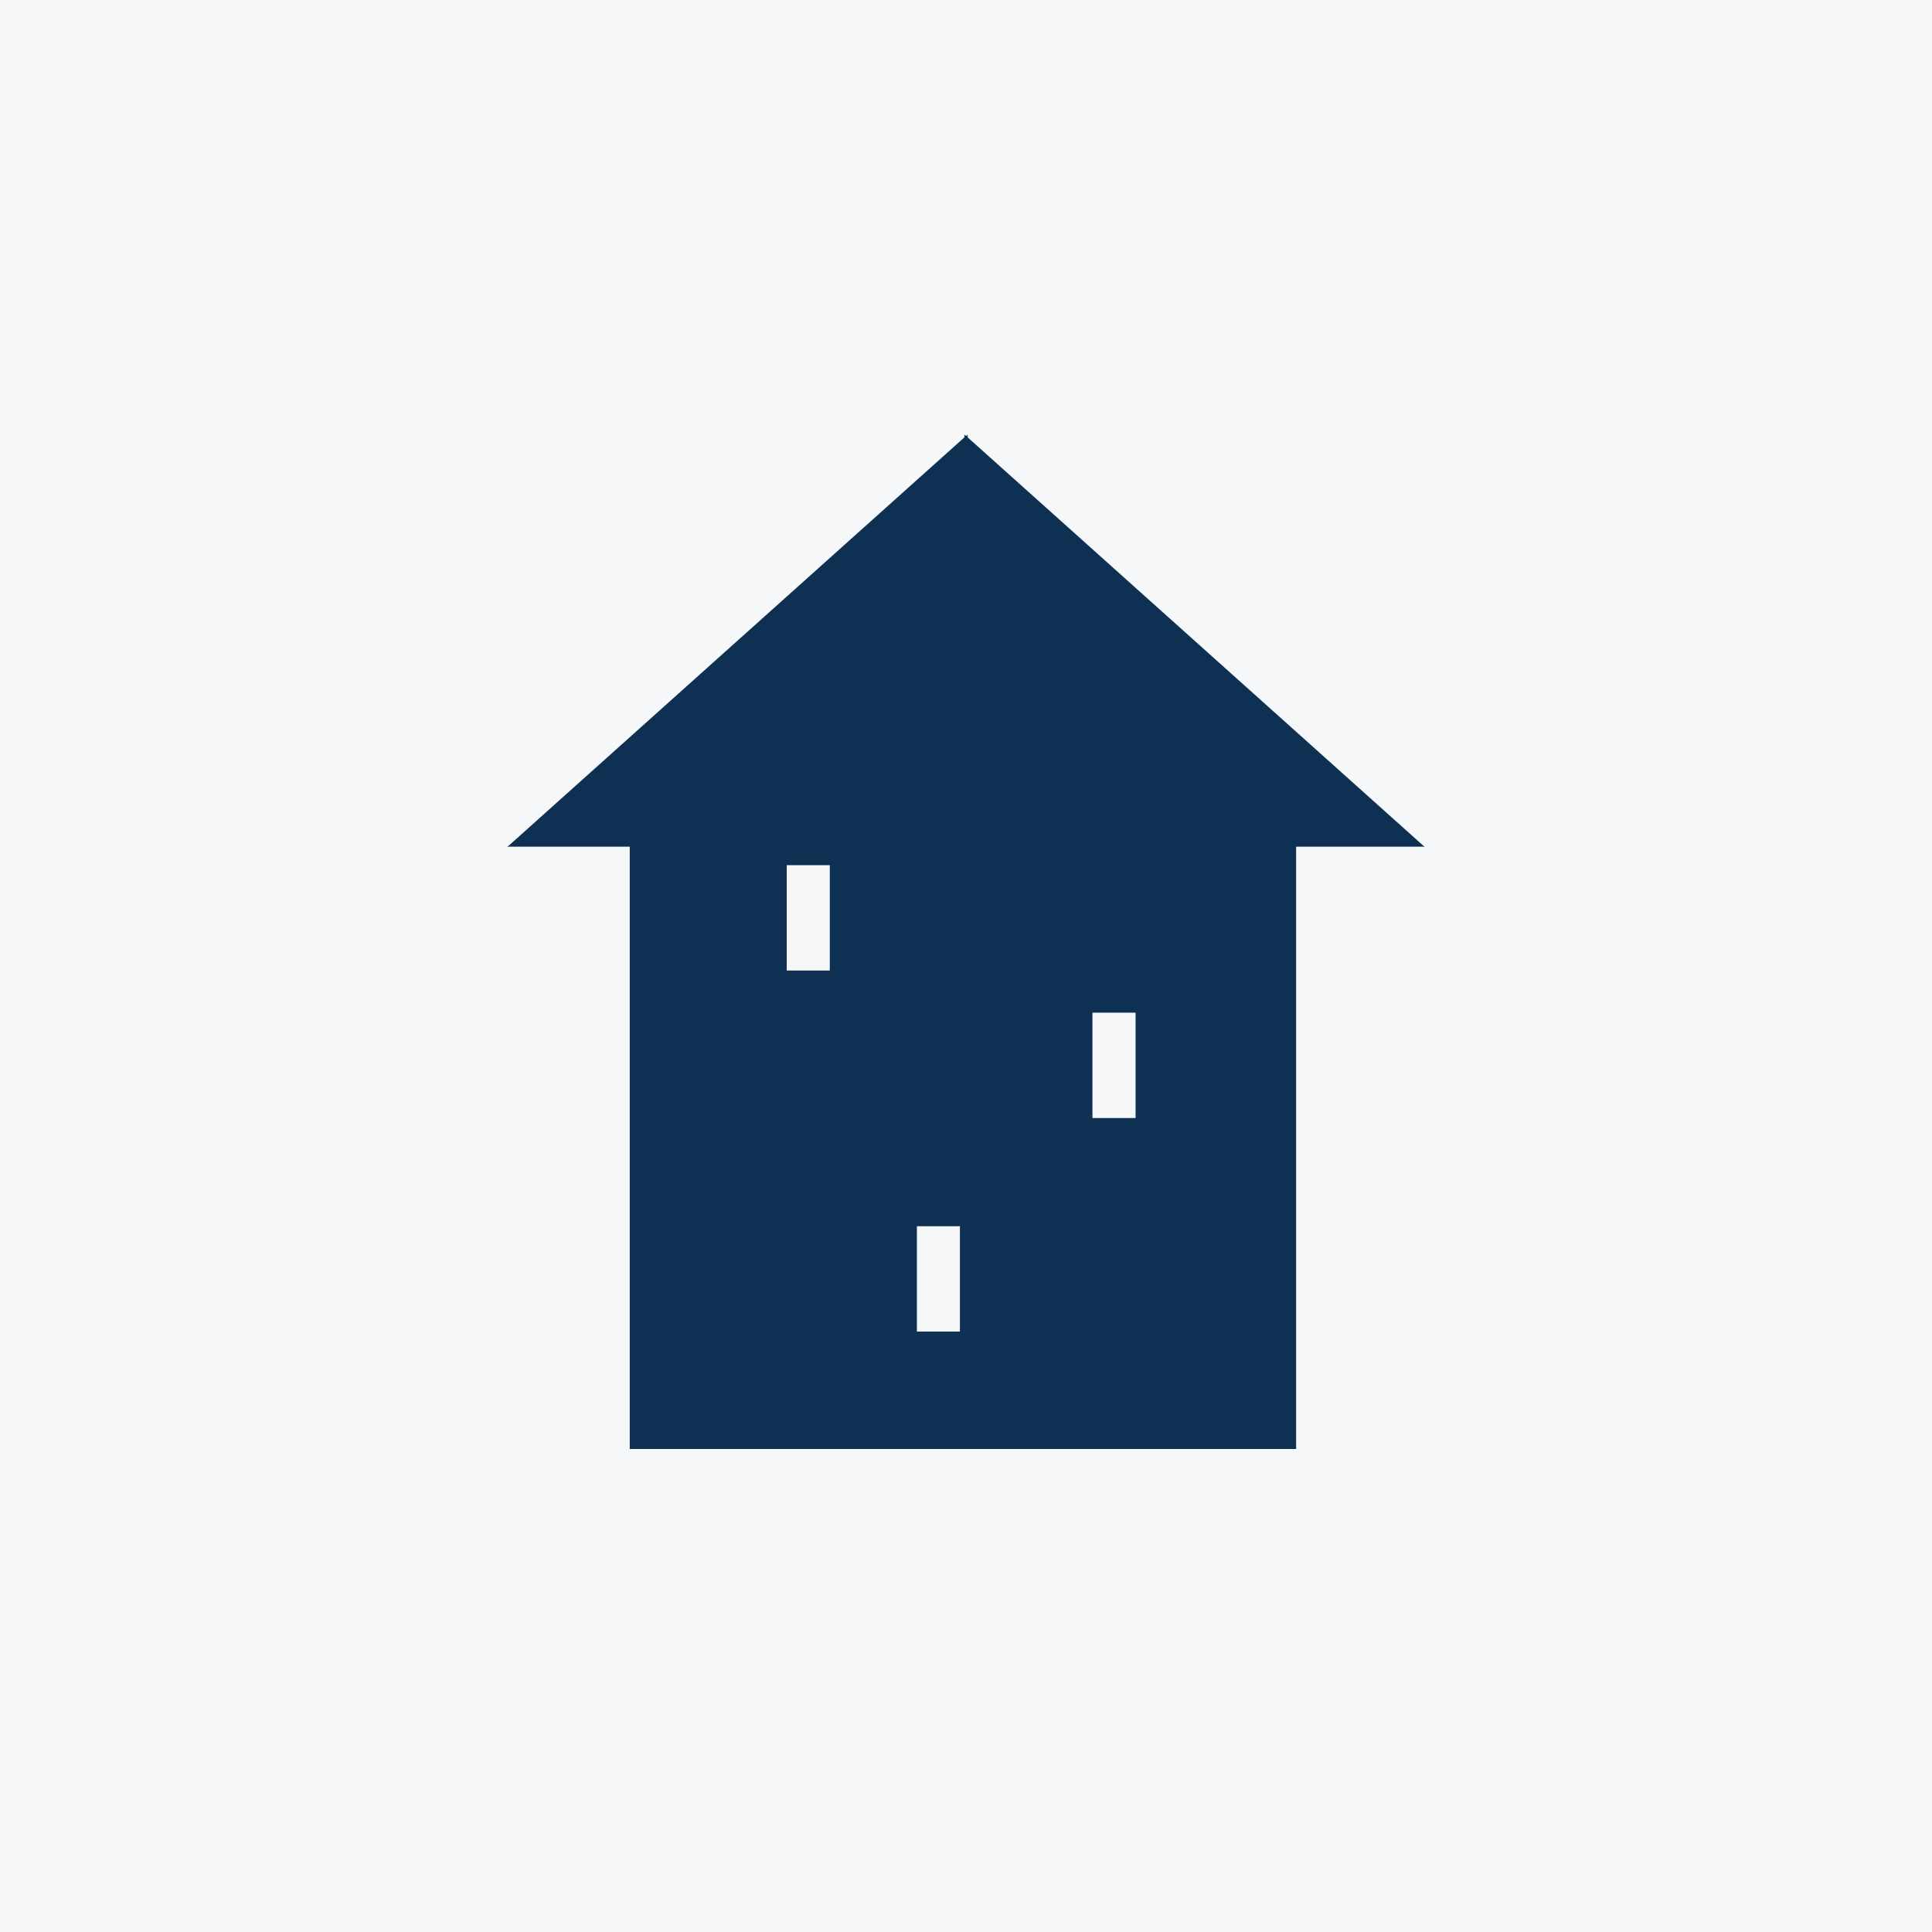 <svg width="40" height="40" viewBox="0 0 40 40" fill="none" xmlns="http://www.w3.org/2000/svg">
<rect width="40" height="40" fill="#F6F7F8"/>
<path d="M23.511 23.148H22.618V20.966H23.511V23.148ZM19.874 27.569H18.983V25.388H19.874V27.569ZM17.18 20.094H16.288V17.913H17.18V20.094ZM20.034 9.055V9L20.001 9.028L19.967 9V9.055L10.5 17.538L10.533 17.53H13.038V30H26.835V17.53H29.468L29.5 17.538L20.034 9.055Z" fill="#0E3053"/>
</svg>
